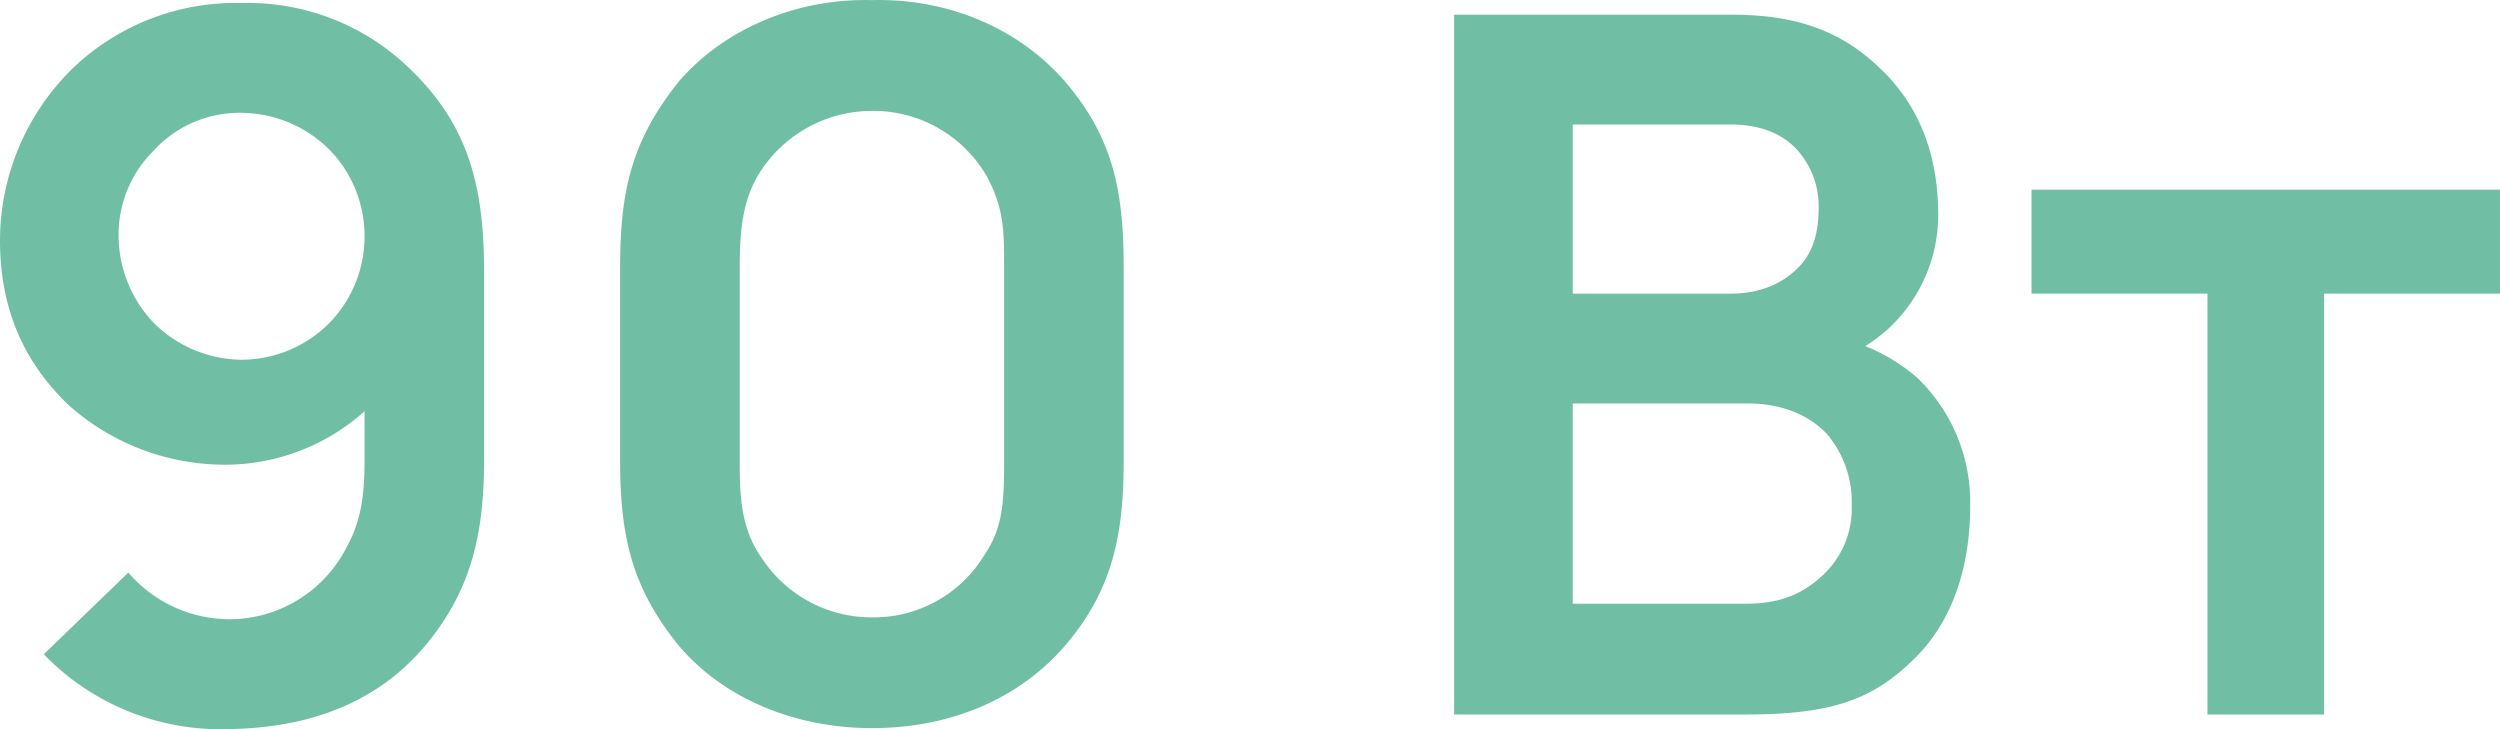 <svg xmlns="http://www.w3.org/2000/svg" width="375.088" height="109.394" viewBox="0 0 375.088 109.394">
  <path id="路径_1" data-name="路径 1" d="M14.438-9.042A36.85,36.85,0,0,0,42.146,2.188c11.083-.146,21.583-3.354,29.167-12.1C78.459-18.229,80.5-26.833,80.5-38.208V-66.354c0-12.25-2.042-21.729-10.938-30.333A34.86,34.86,0,0,0,44.188-106.75,35.326,35.326,0,0,0,18.813-96.98,36.174,36.174,0,0,0,7.875-71.75c-.146,10.208,3.208,18.667,10.5,25.521a35.3,35.3,0,0,0,23.188,8.75,31.4,31.4,0,0,0,21-8.021v7.292c0,4.958-.437,9.042-2.625,12.979A19.758,19.758,0,0,1,42.146-14.292a20.1,20.1,0,0,1-15.021-7Zm29.75-81.229a18.912,18.912,0,0,1,13.125,5.542,18.556,18.556,0,0,1,5.25,12.979,18.556,18.556,0,0,1-5.25,12.979,18.638,18.638,0,0,1-13.271,5.542,18.964,18.964,0,0,1-12.979-5.4,19.042,19.042,0,0,1-5.4-13.125,17.713,17.713,0,0,1,5.25-12.833A17.428,17.428,0,0,1,44.188-90.271Zm94.5,92.313c-10.792,0-21.729-3.938-28.875-12.25-7.146-8.75-8.9-16.479-8.9-27.854V-67.084c0-11.229,1.6-18.958,8.9-28,6.708-7.729,17.5-12.4,28.875-12.1,10.792-.292,21.583,3.792,28.875,12.1,7.292,8.458,8.9,16.479,8.9,28v29.021c0,10.938-1.6,19.4-8.9,27.854C160.417-2.042,150.063,2.042,138.688,2.042Zm0-92.6a19.945,19.945,0,0,0-17.063,9.625c-2.333,3.938-2.771,8.313-2.771,13.854v29.021c0,5.1.146,10.063,3.208,14.438a19.692,19.692,0,0,0,16.625,9.042,19.379,19.379,0,0,0,16.771-9.188c2.917-4.229,3.063-8.167,3.063-14.292V-67.084c0-5.4,0-8.9-2.625-13.708A19.652,19.652,0,0,0,138.688-90.563ZM295.6-50.459a27.216,27.216,0,0,0-7.875-4.813,23.887,23.887,0,0,0,3.792-2.917,23.324,23.324,0,0,0,7.146-17.5c-.146-8.313-2.771-15.75-8.9-21.438C283.646-102.959,276.646-105,267.6-105H226.042V0h43.6c12.688,0,18.958-2.042,25.229-8.167,6.125-5.833,8.6-14.292,8.6-23.188A25.951,25.951,0,0,0,295.6-50.459ZM267.458-88.521c3.938,0,7.292,1.021,9.771,3.5a12.647,12.647,0,0,1,3.5,9.042c0,3.063-.583,6.125-2.625,8.458-2.479,2.771-5.979,4.375-10.646,4.375H243.833V-88.521Zm14,67.521c-3.208,3.063-6.708,4.375-11.667,4.375H243.833V-46.667h26.4c3.646,0,8.458,1.021,11.813,4.667a15.774,15.774,0,0,1,3.646,10.646A13.644,13.644,0,0,1,281.459-21Zm101.5-57.75H312.667v15.6h26.4V0h17.5V-63.146h26.4Z" transform="translate(-7.87 107.202)" fill="#70bfa5"/>
</svg>
